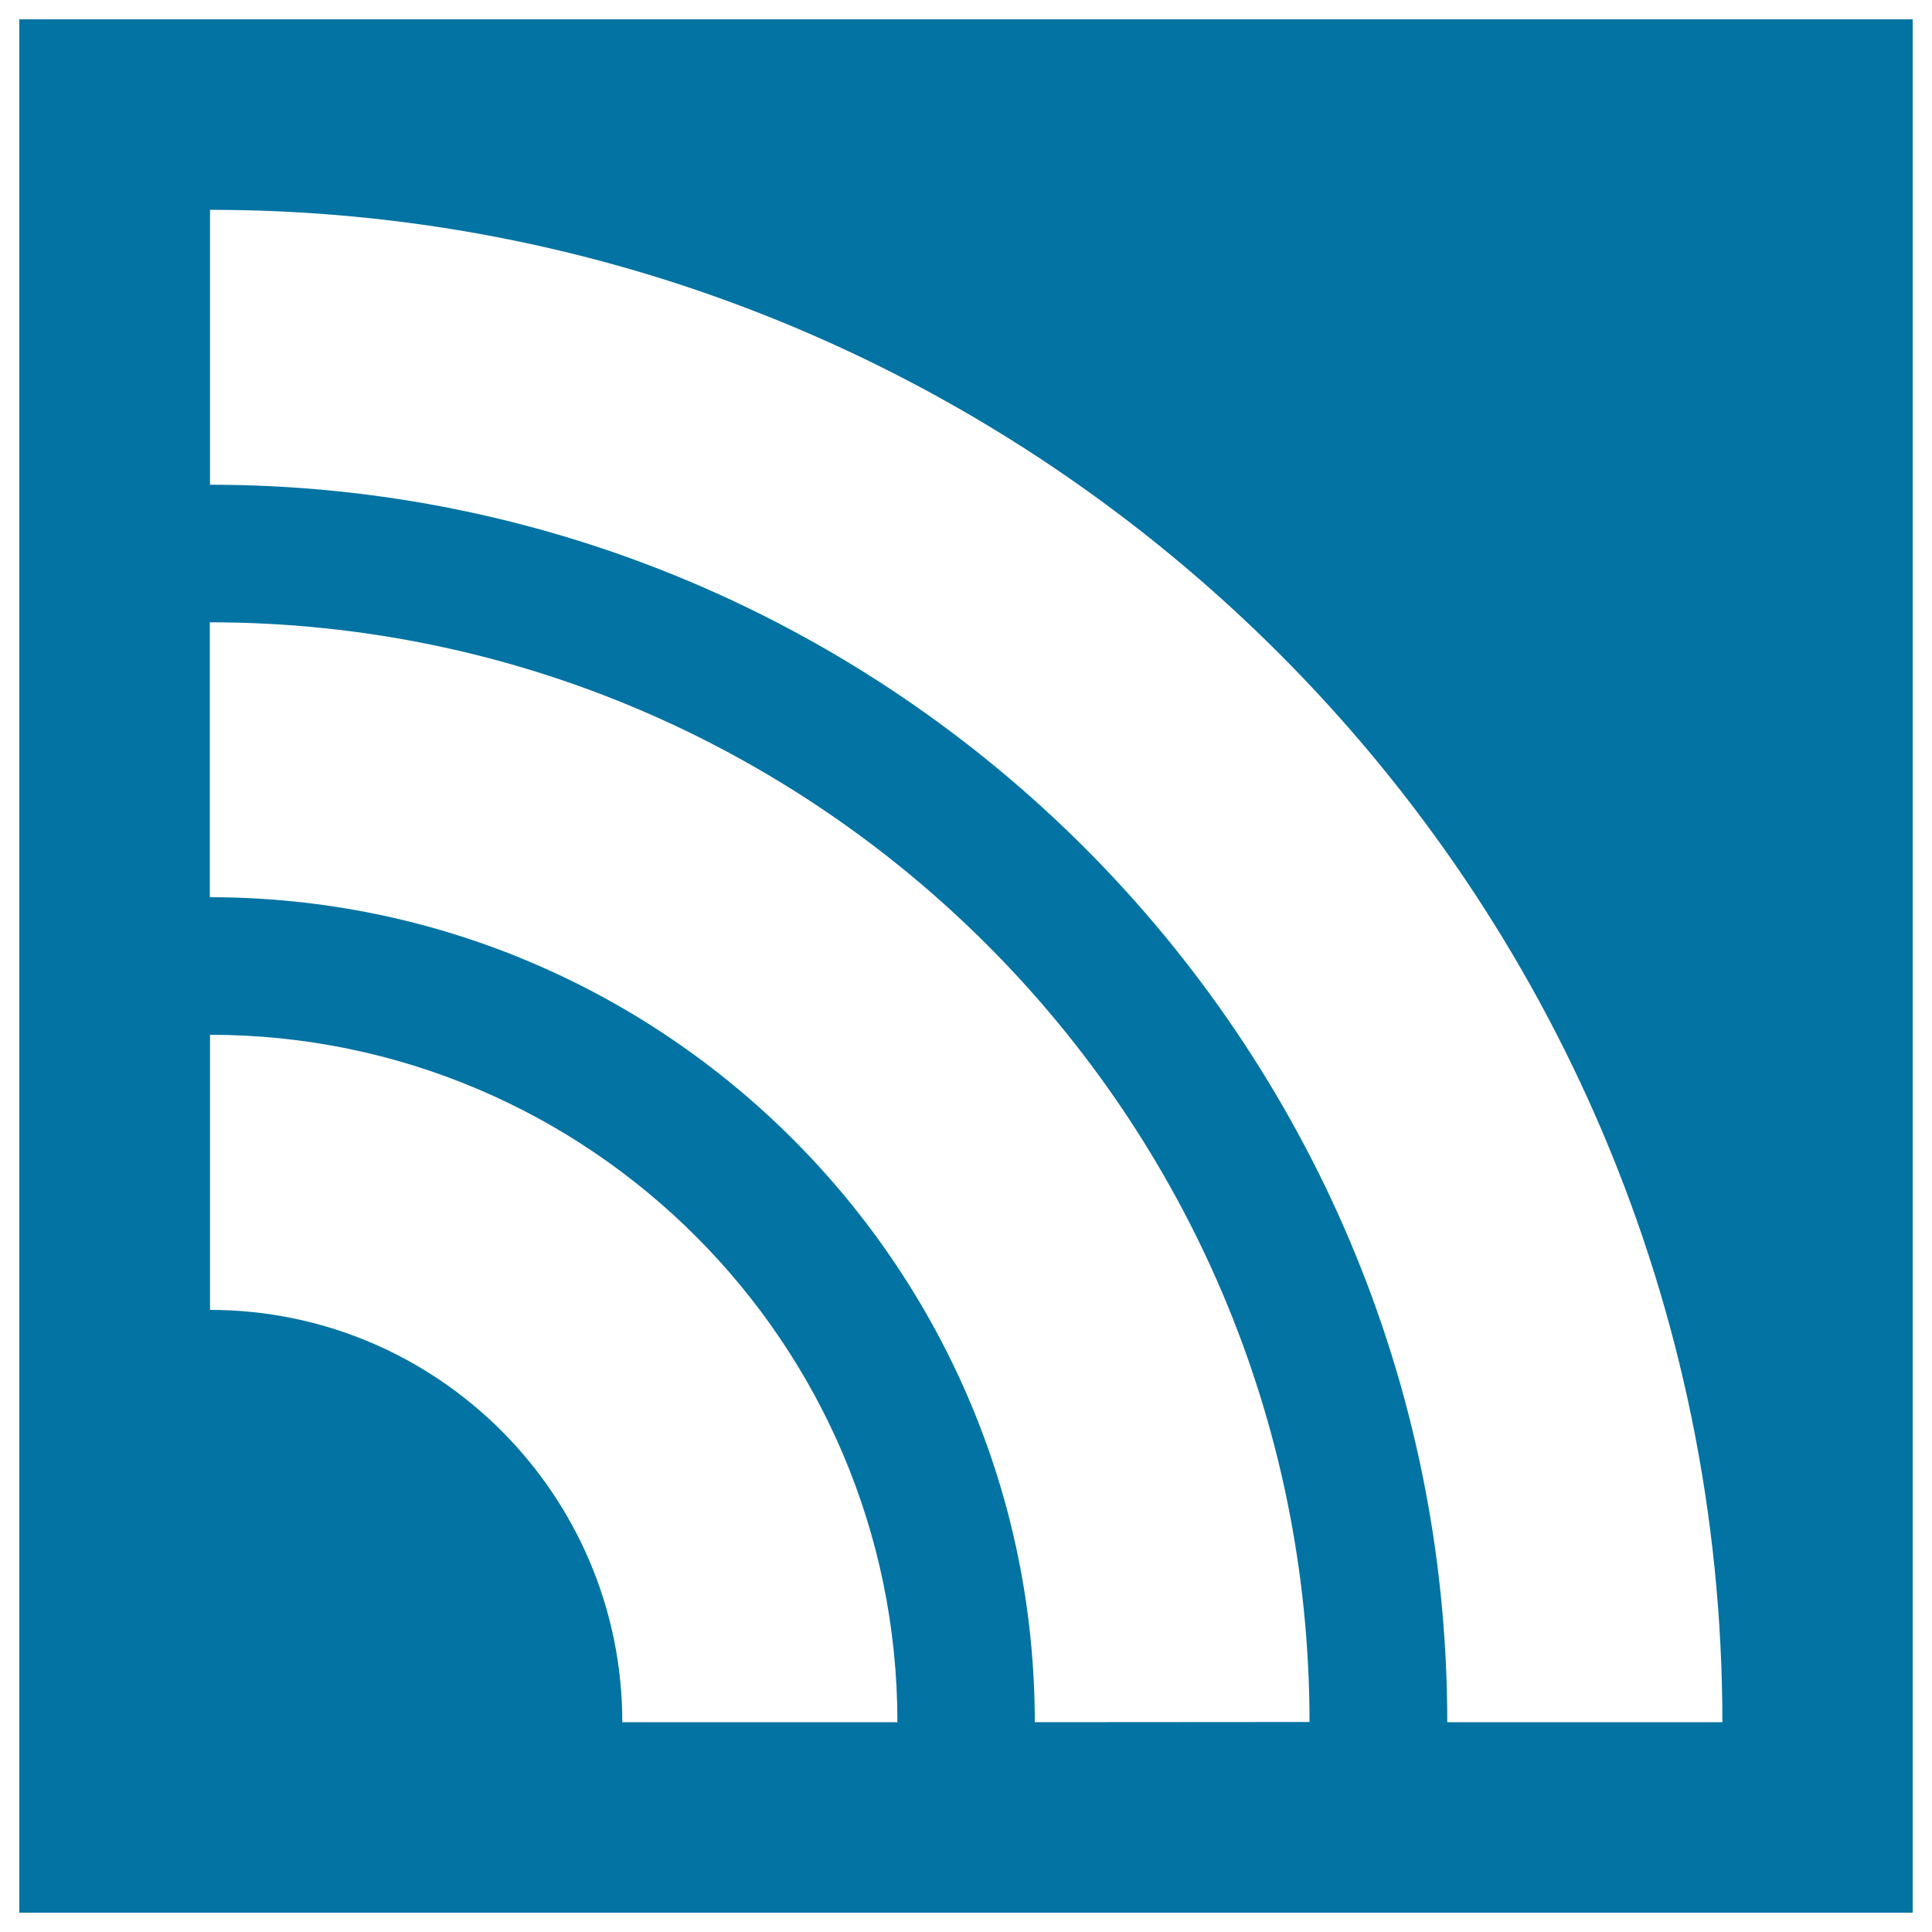 <svg xmlns="http://www.w3.org/2000/svg" viewBox="0 0 1000 1000" style="fill:#0273a2">
<title>Rss Feeds Square Symbol SVG icon</title>
<g><path d="M10,10v980h980V10H10z M322.1,891.4c0-117.7-95.7-213.4-213.4-213.4V535.6c196.2,0,355.8,159.6,355.8,355.8H322.1L322.1,891.4z M535.6,891.4c0-235.4-191.6-427-427-427V322.1c313.9,0,569.2,255.4,569.2,569.2L535.6,891.4L535.6,891.4L535.6,891.4z M749.1,891.4c0-353.2-287.3-640.5-640.4-640.5V108.6c431.7,0,782.8,351.2,782.8,782.8H749.1L749.1,891.4z"/></g>
</svg>